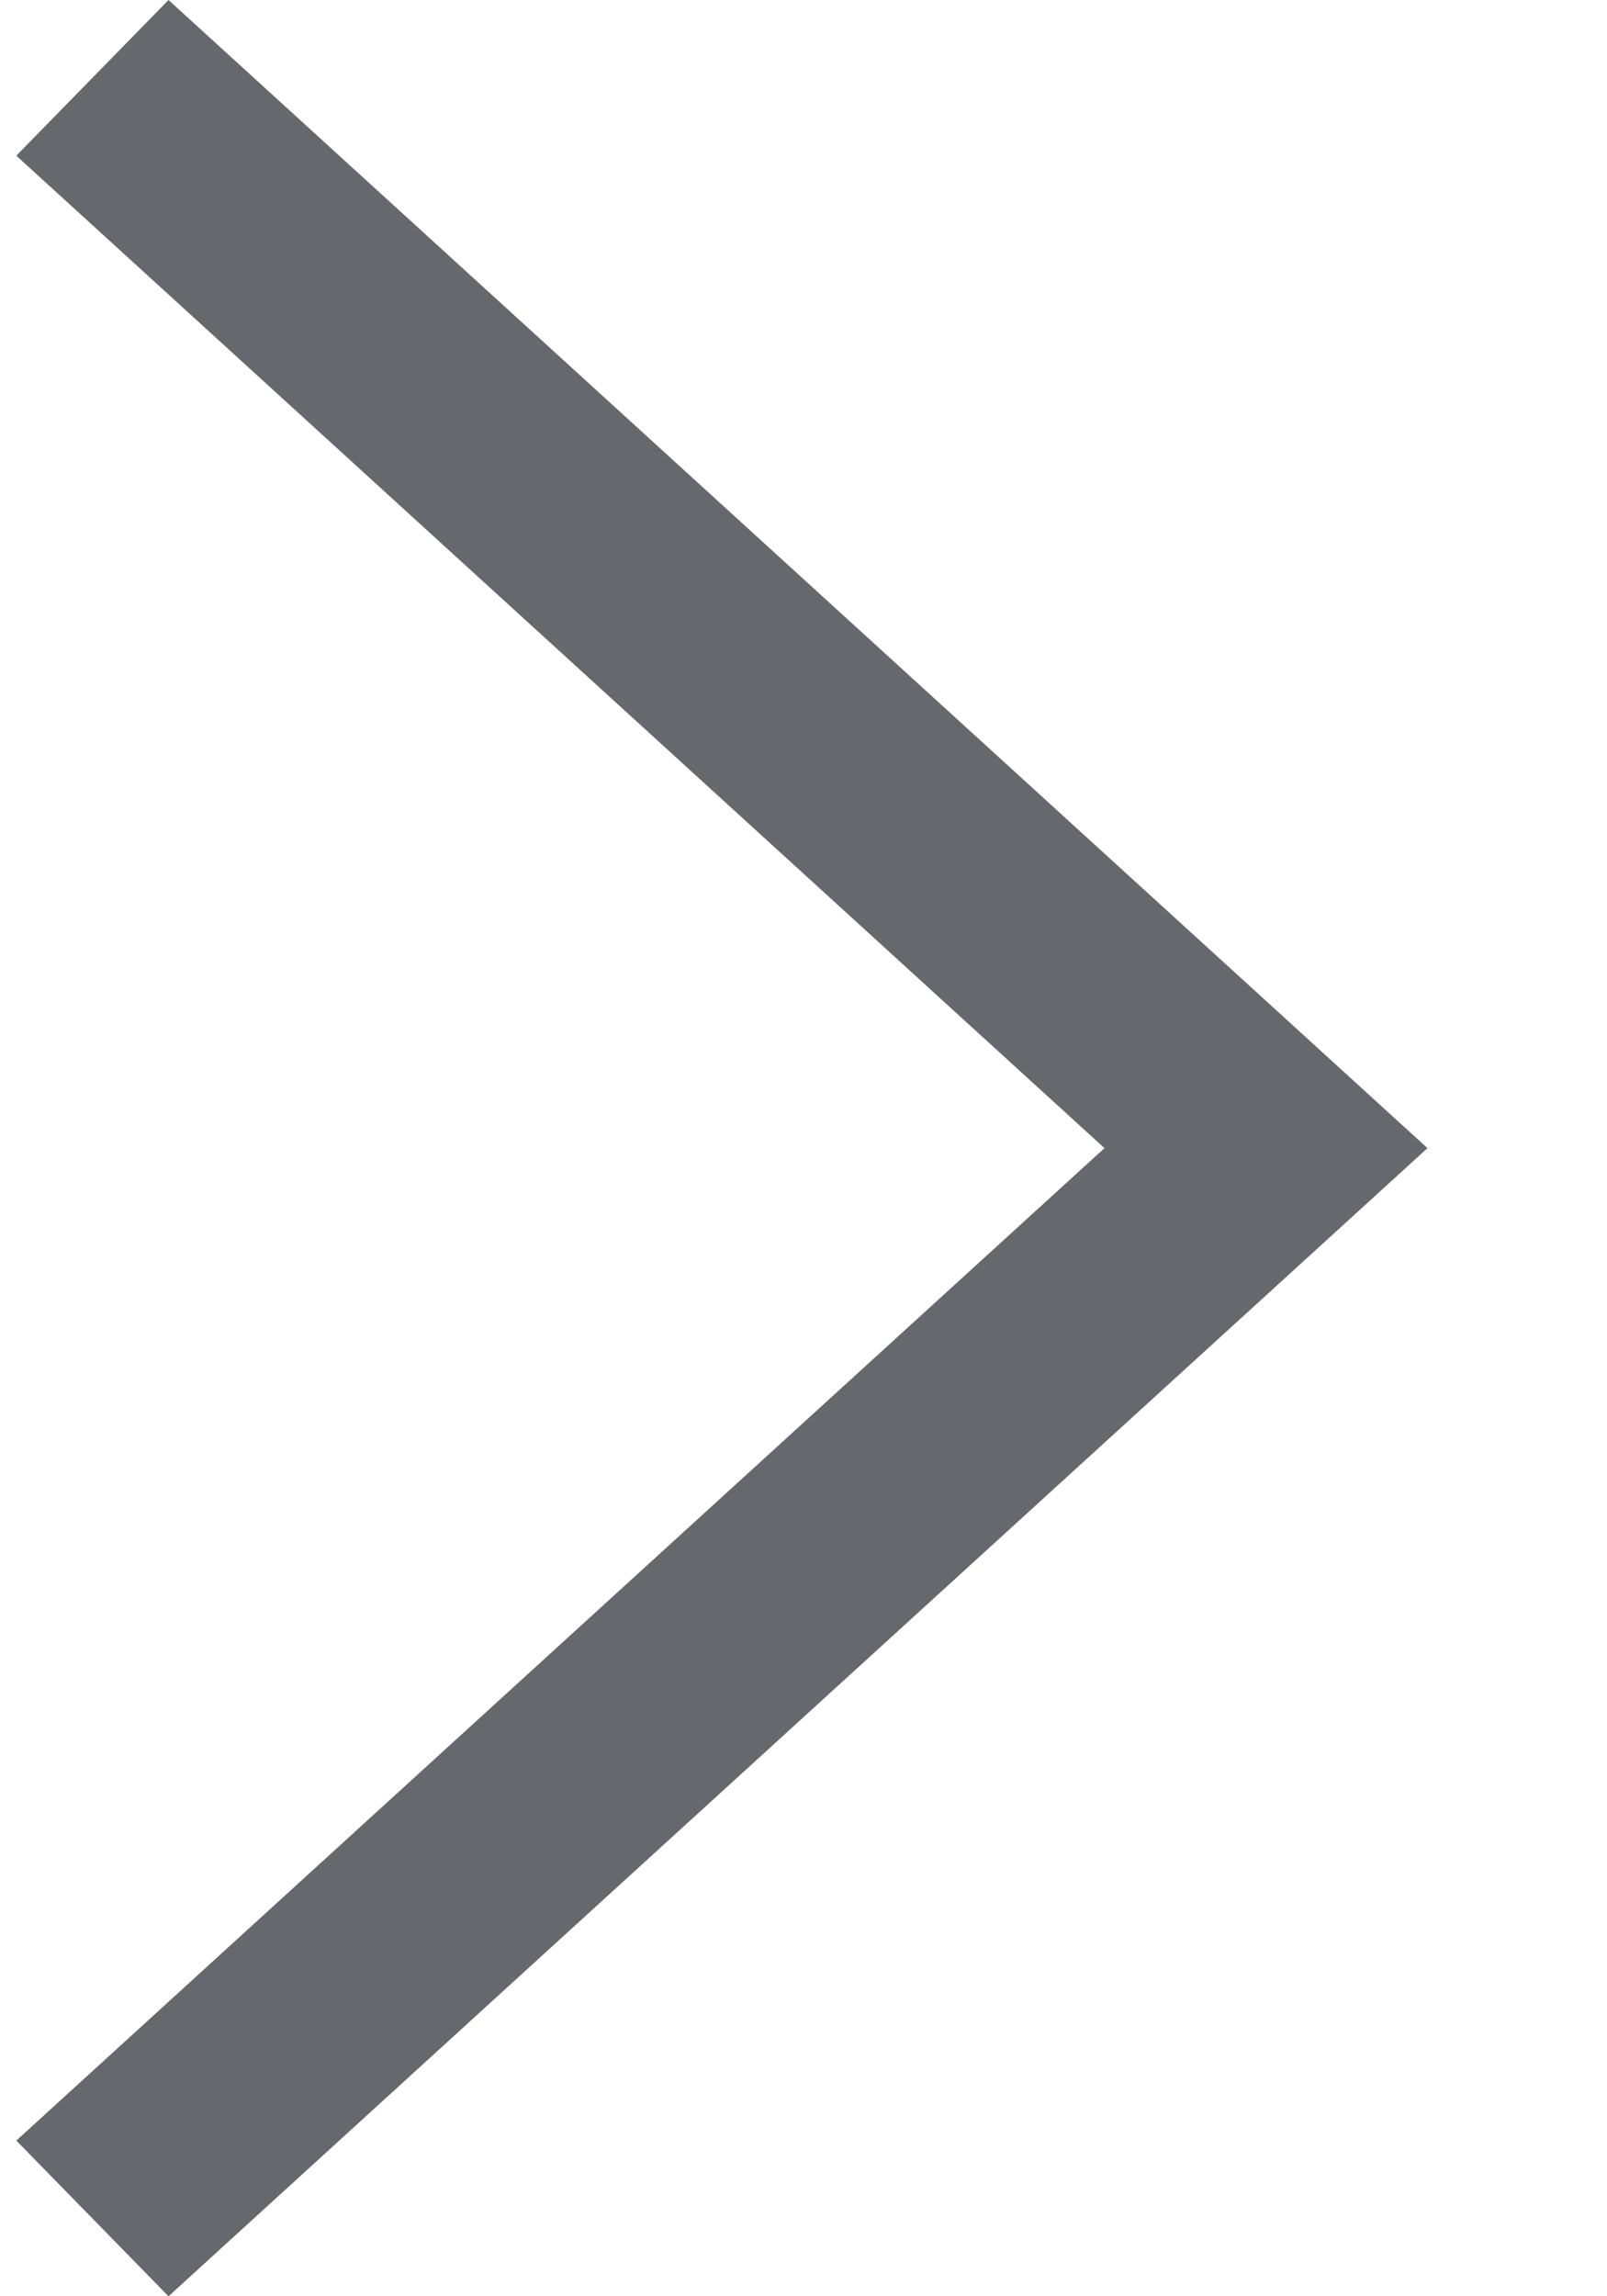 <svg width="7" height="10" viewBox="0 0 7 10" fill="none" xmlns="http://www.w3.org/2000/svg">
<path fill-rule="evenodd" clip-rule="evenodd" d="M4.811 5L0.071 0.678L0.734 0L6.218 5L0.734 10L0.071 9.322L4.811 5Z" fill="#66686D"/>
</svg>
